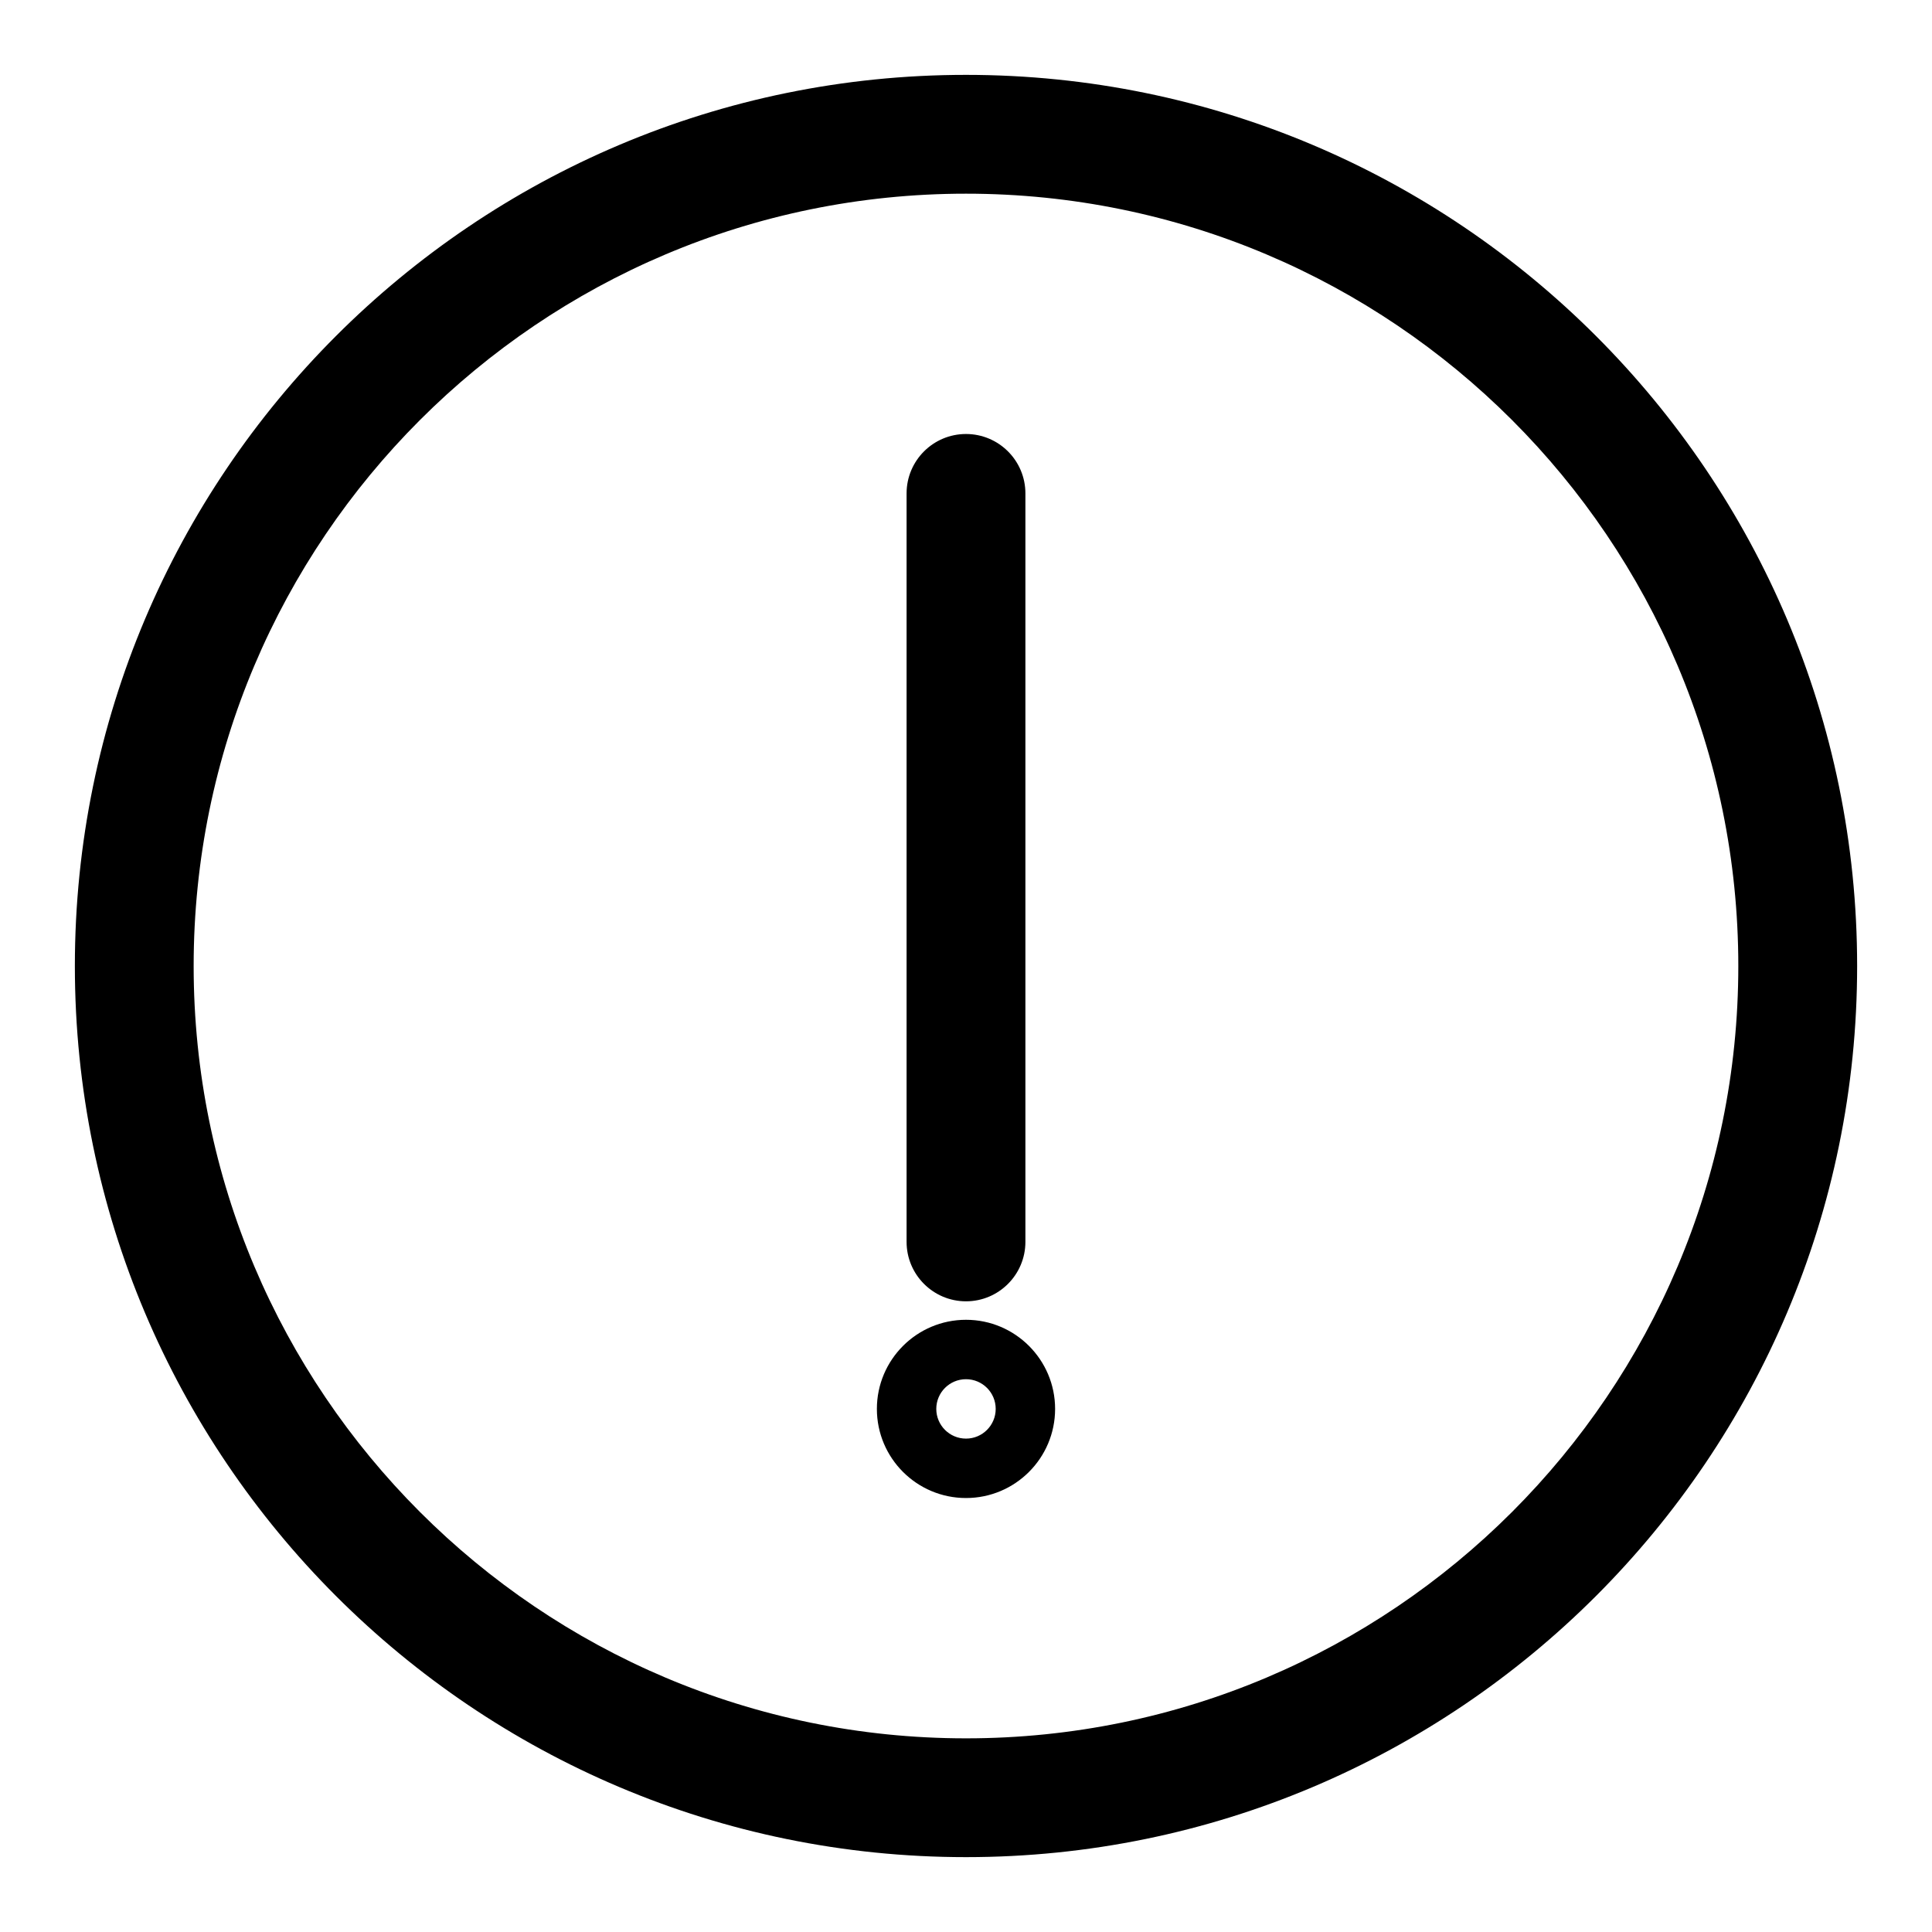 <?xml version="1.0" encoding="UTF-8"?>
<!-- Uploaded to: ICON Repo, www.svgrepo.com, Generator: ICON Repo Mixer Tools -->
<svg fill="#000000" width="800px" height="800px" version="1.1" viewBox="144 144 512 512" xmlns="http://www.w3.org/2000/svg">
 <path d="m400 163.84c-130.35 0-236.16 105.82-236.16 236.16 0 130.34 105.82 236.16 236.16 236.16 130.34 0 236.16-105.82 236.16-236.16 0-130.35-105.82-236.16-236.16-236.16zm0 31.488c112.96 0 204.67 91.711 204.67 204.68 0 112.96-91.711 204.67-204.67 204.67-112.96 0-204.68-91.711-204.68-204.67 0-112.96 91.711-204.68 204.68-204.68zm0 298.43c-13.039 0-23.617 10.598-23.617 23.617 0 13.035 10.578 23.617 23.617 23.617 13.035 0 23.613-10.582 23.613-23.617 0-13.02-10.578-23.617-23.613-23.617zm0 31.488c-4.348 0-7.875-3.527-7.875-7.871 0-4.348 3.527-7.871 7.875-7.871 4.344 0 7.871 3.523 7.871 7.871 0 4.344-3.527 7.871-7.871 7.871zm-15.746-250.49v198.36c0 8.676 7.055 15.746 15.746 15.746 8.688 0 15.742-7.07 15.742-15.746v-198.36c0-8.691-7.055-15.742-15.742-15.742-8.691 0-15.746 7.051-15.746 15.742z" fill-rule="evenodd"/>
</svg>